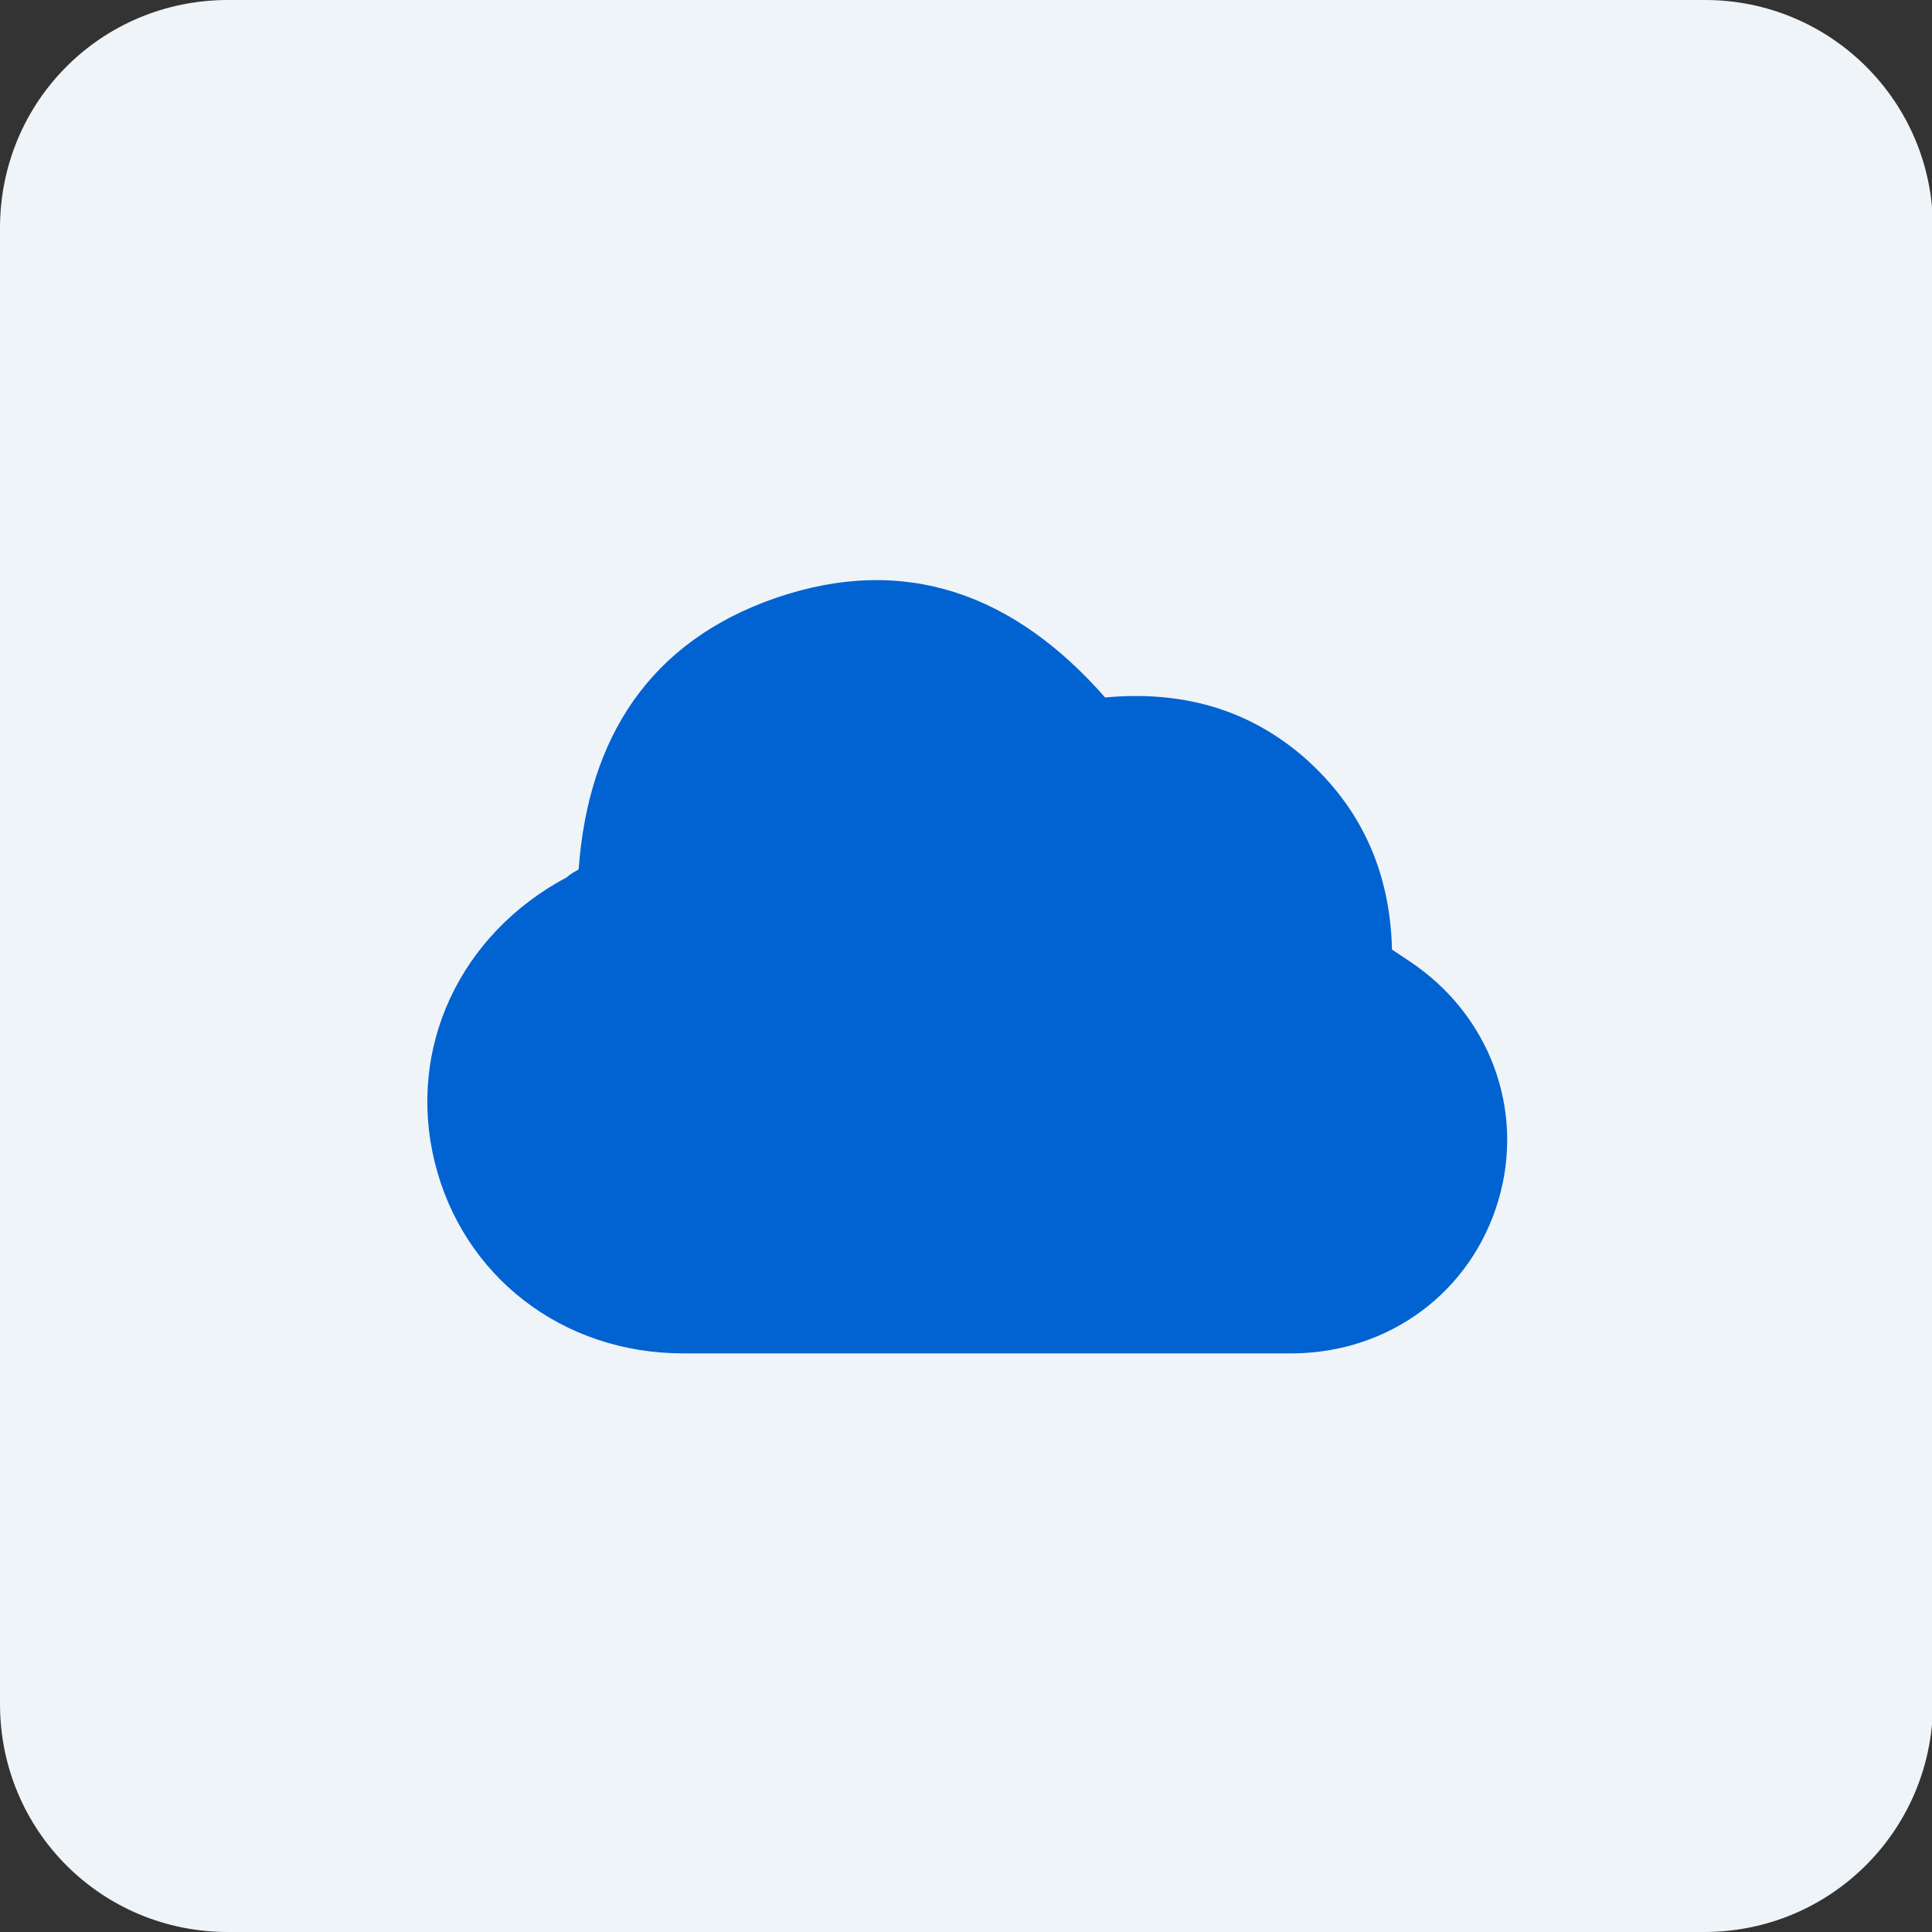 <?xml version="1.0" encoding="utf-8"?>
<!-- Generator: Adobe Illustrator 28.2.0, SVG Export Plug-In . SVG Version: 6.00 Build 0)  -->
<svg version="1.1" id="Layer_1" xmlns="http://www.w3.org/2000/svg" xmlns:xlink="http://www.w3.org/1999/xlink" x="0px" y="0px"
	 viewBox="0 0 200 200" style="enable-background:new 0 0 200 200;" xml:space="preserve">
<rect x="0" y="0" width="200" height="200" fill="#333333" stroke="none"/>
<style type="text/css">
	.st0{fill:#EFF4F8;}
	.st1{fill:#0163D1;}
	.st2{fill-rule:evenodd;clip-rule:evenodd;fill:#0163D1;}
</style>
<g>
	<path class="st0" d="M176.4,200H23.6C10.5,200,0,189.5,0,176.4V23.6C0,10.5,10.5,0,23.6,0h152.9c13,0,23.6,10.5,23.6,23.6v152.9
		C200,189.5,189.5,200,176.4,200z"/>
</g>
<g>
	<path class="st1" d="M59.9,90c1-13.7,7.4-23.6,20.4-28.1c13.4-4.6,24.7-0.4,34.1,10.3c7.6-0.7,14.6,1,20.6,6.2
		c5.9,5.2,8.9,11.8,9.1,19.9c0.6,0.4,1.2,0.8,1.8,1.2c8.3,5.5,12,15.4,9.2,24.8c-2.8,9.4-11.2,15.7-21.2,15.8c-21.1,0-42.1,0-63.2,0
		c-12.5,0-22.8-8-25.7-19.8c-2.9-11.8,2.6-23.6,13.7-29.5C59,90.5,59.4,90.3,59.9,90z"/>
</g>
</svg>
